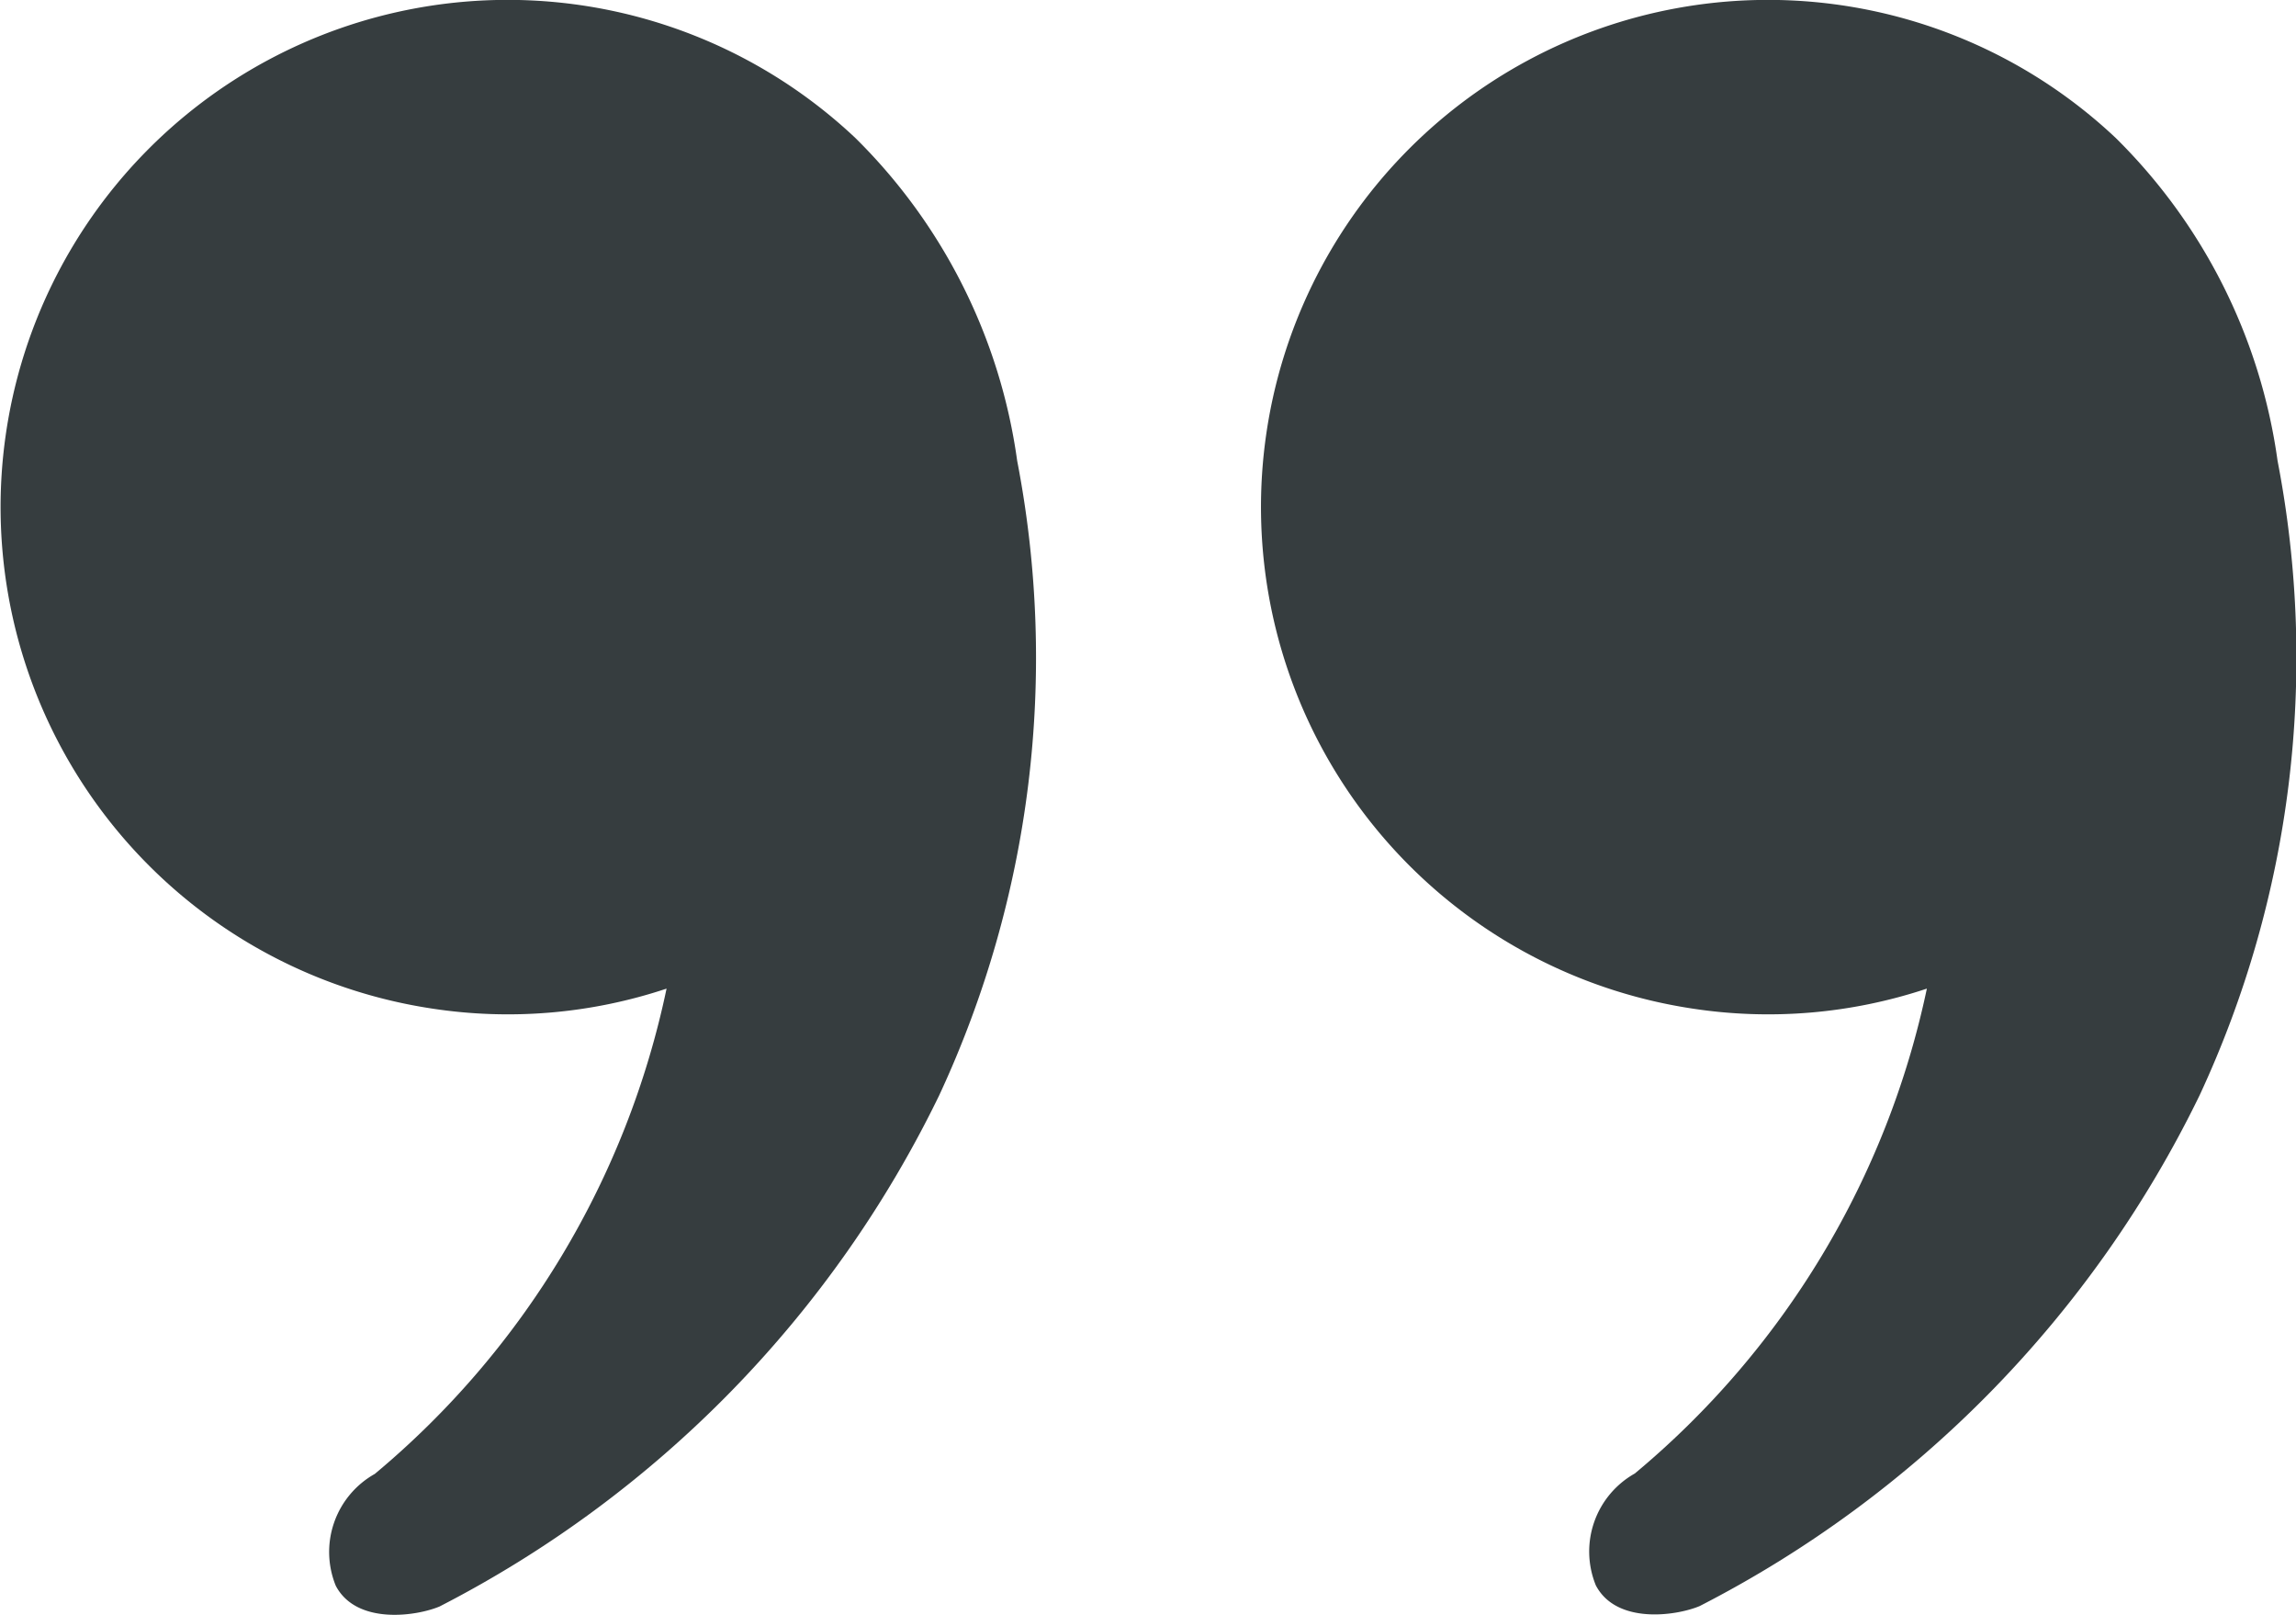 <?xml version="1.0" encoding="UTF-8"?> <svg xmlns="http://www.w3.org/2000/svg" width="28.755" height="20.219" viewBox="0 0 28.755 20.219"><g id="Groupe_72" data-name="Groupe 72" transform="translate(-401.495 -387.141)"><path id="Tracé_63" data-name="Tracé 63" d="M409.843,399.519a6.285,6.285,0,0,1-2.948.248,6.35,6.35,0,1,1,5.311-10.9,7.03,7.03,0,0,1,2.028,4.043,12.985,12.985,0,0,1-.977,7.946A14.13,14.13,0,0,1,407,407.255c-.293.123-1.042.232-1.3-.26a1.121,1.121,0,0,1,.489-1.4A10.793,10.793,0,0,0,409.843,399.519Z" transform="translate(0 0)" fill="#363d3f" fill-rule="evenodd"></path><path id="Tracé_64" data-name="Tracé 64" d="M517.435,399.519a6.285,6.285,0,0,1-2.948.248,6.35,6.35,0,1,1,5.312-10.9,7.032,7.032,0,0,1,2.028,4.043,12.987,12.987,0,0,1-.977,7.946,14.13,14.13,0,0,1-6.261,6.394c-.293.123-1.043.232-1.3-.26a1.121,1.121,0,0,1,.488-1.4A10.792,10.792,0,0,0,517.435,399.519Z" transform="translate(-91.808 0)" fill="#363d3f" fill-rule="evenodd"></path></g></svg> 